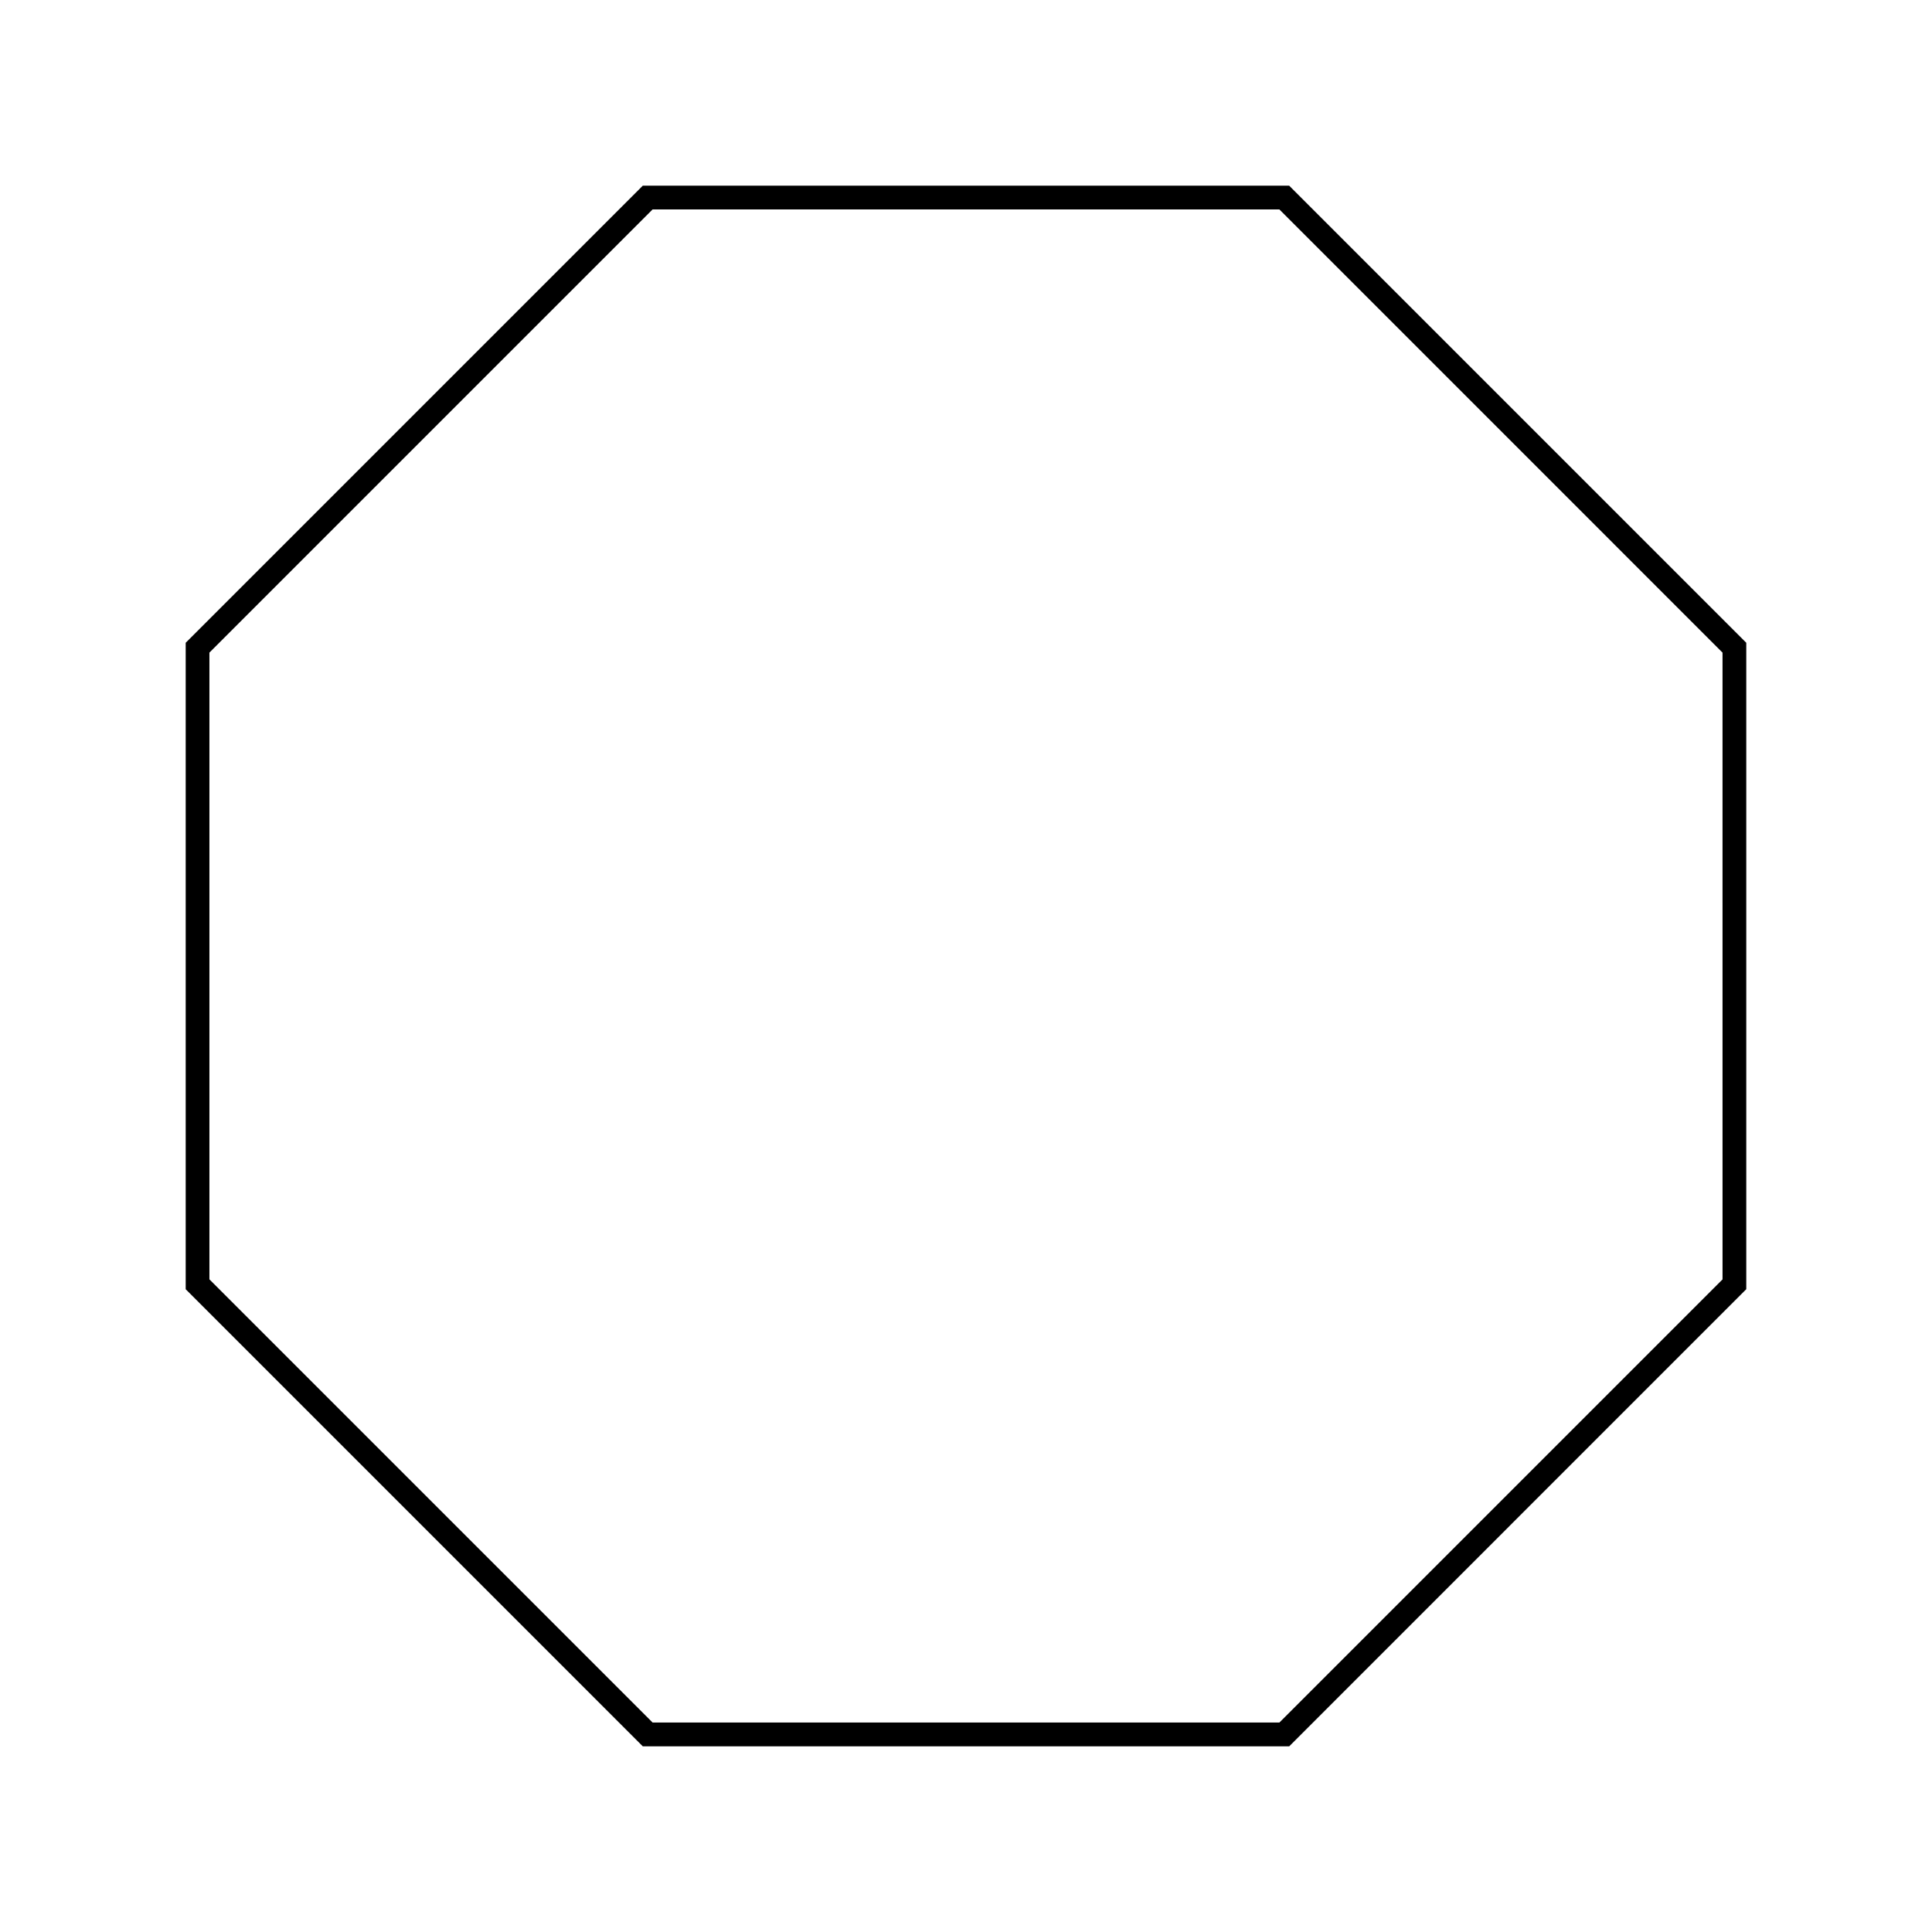 <?xml version="1.0" encoding="UTF-8"?>
<!-- Uploaded to: SVG Repo, www.svgrepo.com, Generator: SVG Repo Mixer Tools -->
<svg fill="#000000" width="800px" height="800px" version="1.1" viewBox="144 144 512 512" xmlns="http://www.w3.org/2000/svg">
 <path d="m485.66 606.79h-171.32l-121.13-121.13v-171.32l121.13-121.13h171.31l121.13 121.13v171.31zm-168.71-6.301h166.1l117.44-117.44-0.004-166.1-117.44-117.45h-166.1l-117.45 117.45v166.09z"/>
</svg>
